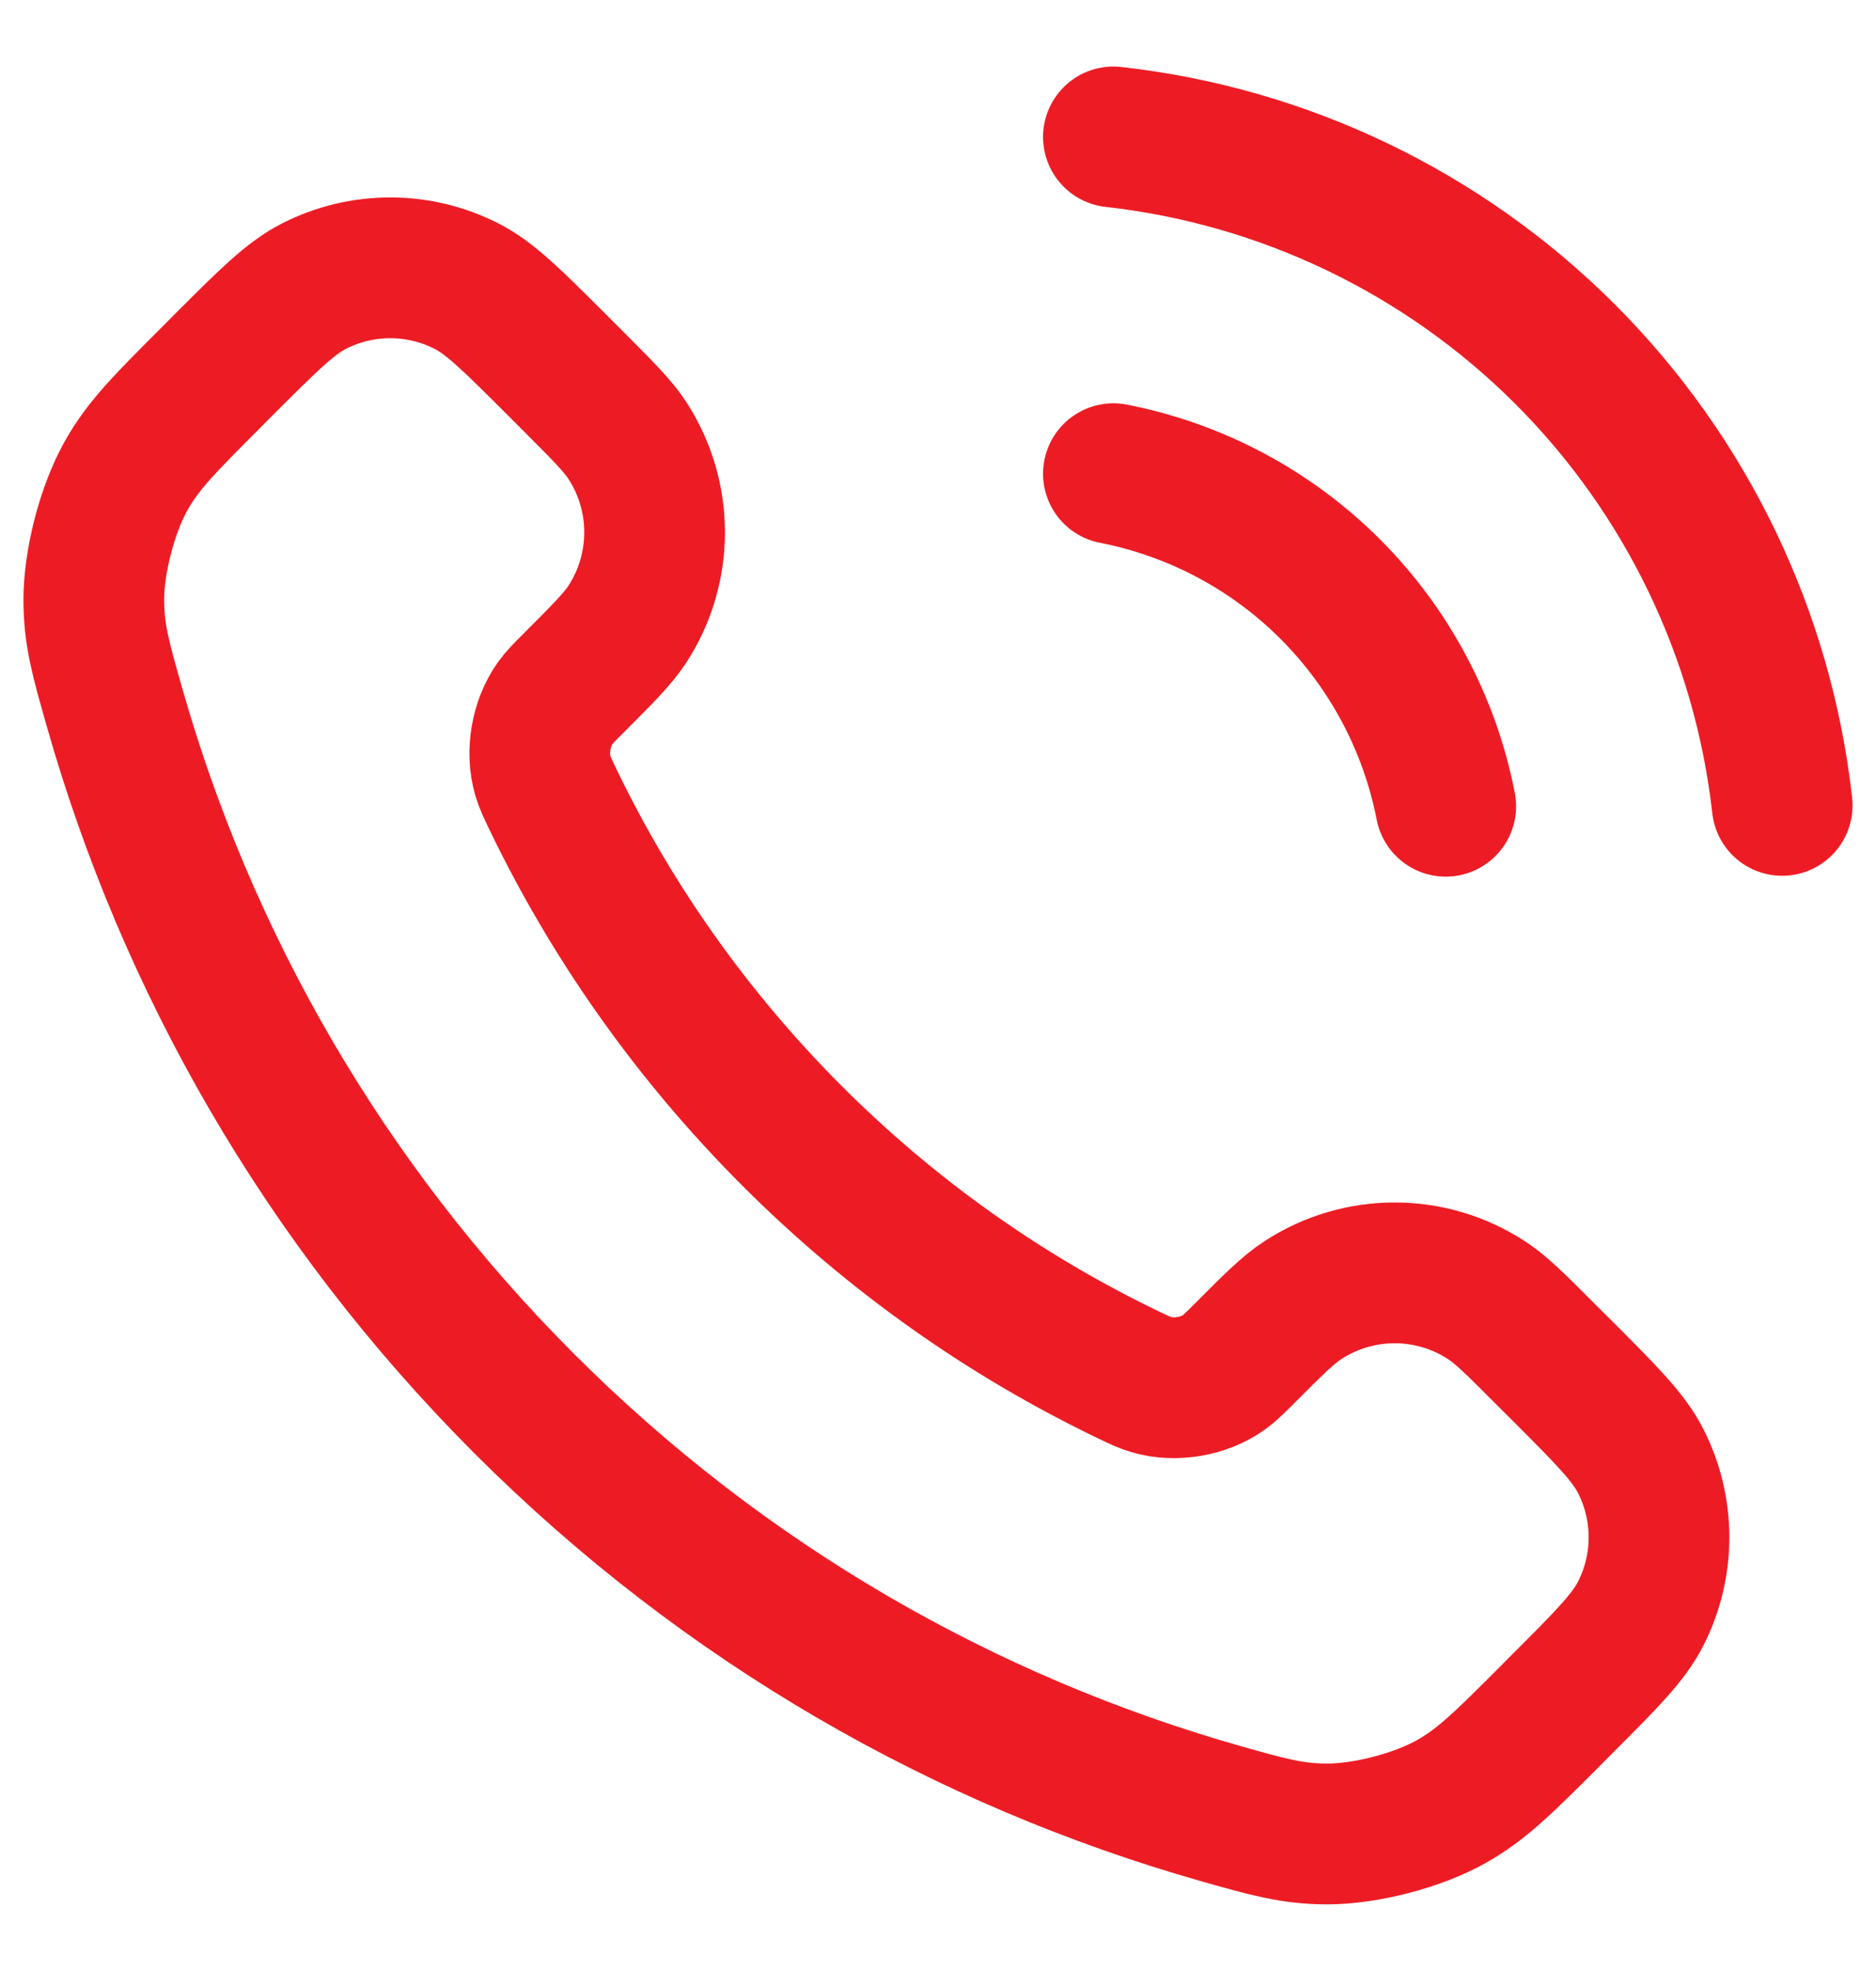 <svg width="20" height="21" viewBox="0 0 20 21" fill="none" xmlns="http://www.w3.org/2000/svg">
<path d="M11.87 5.047C12.746 5.218 13.551 5.646 14.182 6.277C14.813 6.908 15.242 7.714 15.413 8.59M11.87 1.459C13.69 1.662 15.387 2.477 16.683 3.771C17.978 5.065 18.796 6.761 19 8.581M8.441 12.099C7.364 11.021 6.513 9.803 5.888 8.503C5.835 8.391 5.808 8.335 5.787 8.264C5.714 8.013 5.767 7.704 5.919 7.491C5.962 7.431 6.013 7.38 6.116 7.277C6.429 6.964 6.586 6.807 6.689 6.649C7.075 6.055 7.075 5.288 6.689 4.694C6.586 4.536 6.429 4.38 6.116 4.066L5.941 3.891C5.464 3.415 5.226 3.176 4.97 3.047C4.461 2.789 3.86 2.789 3.351 3.047C3.095 3.176 2.857 3.415 2.38 3.891L2.239 4.033C1.764 4.508 1.526 4.745 1.345 5.068C1.143 5.426 0.999 5.983 1 6.394C1.001 6.764 1.073 7.017 1.217 7.523C1.989 10.244 3.446 12.811 5.587 14.953C7.729 17.095 10.296 18.551 13.017 19.324C13.523 19.467 13.776 19.539 14.146 19.54C14.557 19.541 15.114 19.397 15.472 19.195C15.795 19.014 16.033 18.777 16.508 18.302L16.649 18.16C17.126 17.684 17.364 17.445 17.493 17.189C17.751 16.68 17.751 16.079 17.493 15.57C17.364 15.314 17.126 15.076 16.649 14.599L16.474 14.425C16.161 14.111 16.004 13.954 15.846 13.852C15.252 13.465 14.485 13.465 13.891 13.852C13.733 13.954 13.576 14.111 13.263 14.425C13.16 14.527 13.109 14.578 13.049 14.621C12.836 14.774 12.527 14.826 12.276 14.753C12.205 14.732 12.149 14.706 12.037 14.652C10.737 14.028 9.519 13.177 8.441 12.099Z" stroke="#ED1C24" stroke-width="1.5" stroke-linecap="round" stroke-linejoin="round"/>
</svg>
